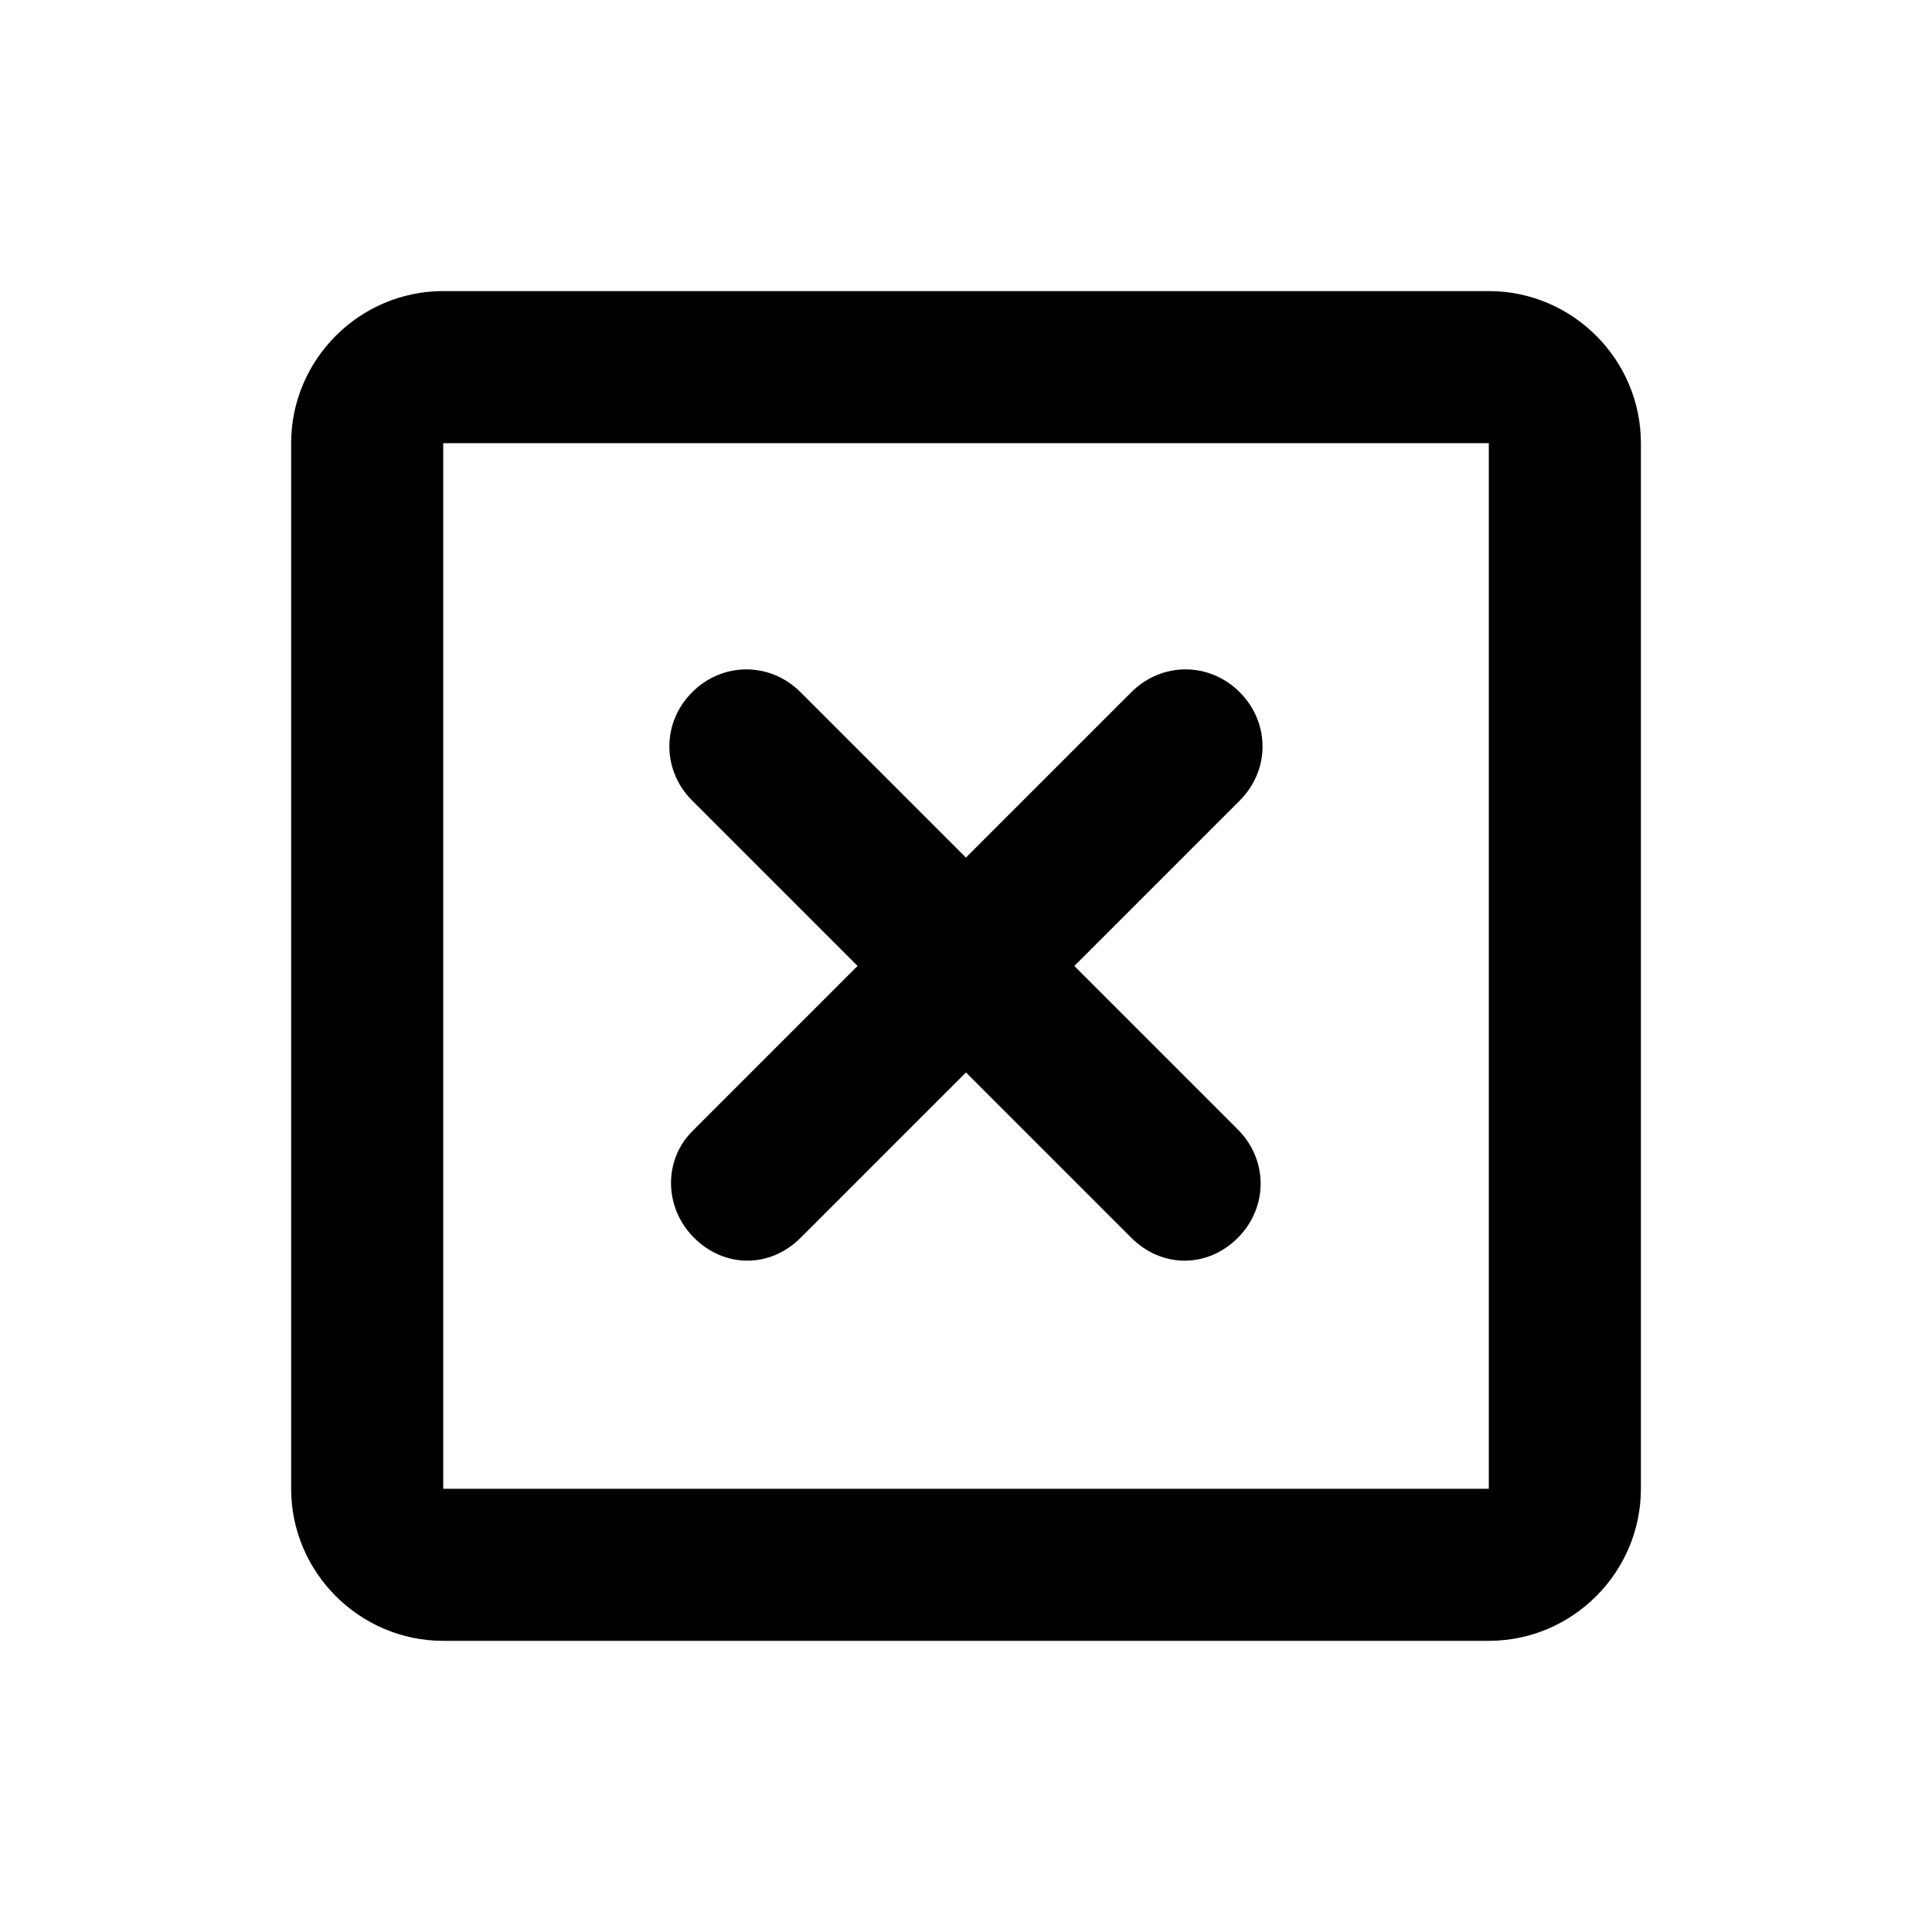 <?xml version="1.0" encoding="UTF-8"?>
<!-- Uploaded to: SVG Repo, www.svgrepo.com, Generator: SVG Repo Mixer Tools -->
<svg fill="#000000" width="800px" height="800px" version="1.1" viewBox="144 144 512 512" xmlns="http://www.w3.org/2000/svg">
 <g>
  <path d="m538.55 221.14h-277.09c-22.168 0-40.305 18.137-40.305 40.305v277.09c0 22.168 18.137 40.305 40.305 40.305h277.09c22.168 0 40.305-18.137 40.305-40.305v-277.09c0-22.168-18.137-40.305-40.305-40.305zm0 317.4h-277.09v-277.09h277.09z"/>
  <path d="m327.95 472.04c4.031 4.031 9.07 6.047 14.105 6.047 5.039 0 10.078-2.016 14.105-6.047l43.832-43.832 43.832 43.832c4.031 4.031 9.07 6.047 14.105 6.047 5.039 0 10.078-2.016 14.105-6.047 8.062-8.062 8.062-20.656 0-28.719l-43.328-43.328 43.832-43.832c8.062-8.062 8.062-20.656 0-28.719s-20.656-8.062-28.719 0l-43.832 43.832-43.832-43.832c-8.062-8.062-20.656-8.062-28.719 0s-8.062 20.656 0 28.719l43.832 43.832-43.832 43.832c-7.559 7.559-7.559 20.152 0.504 28.215z"/>
 </g>
</svg>